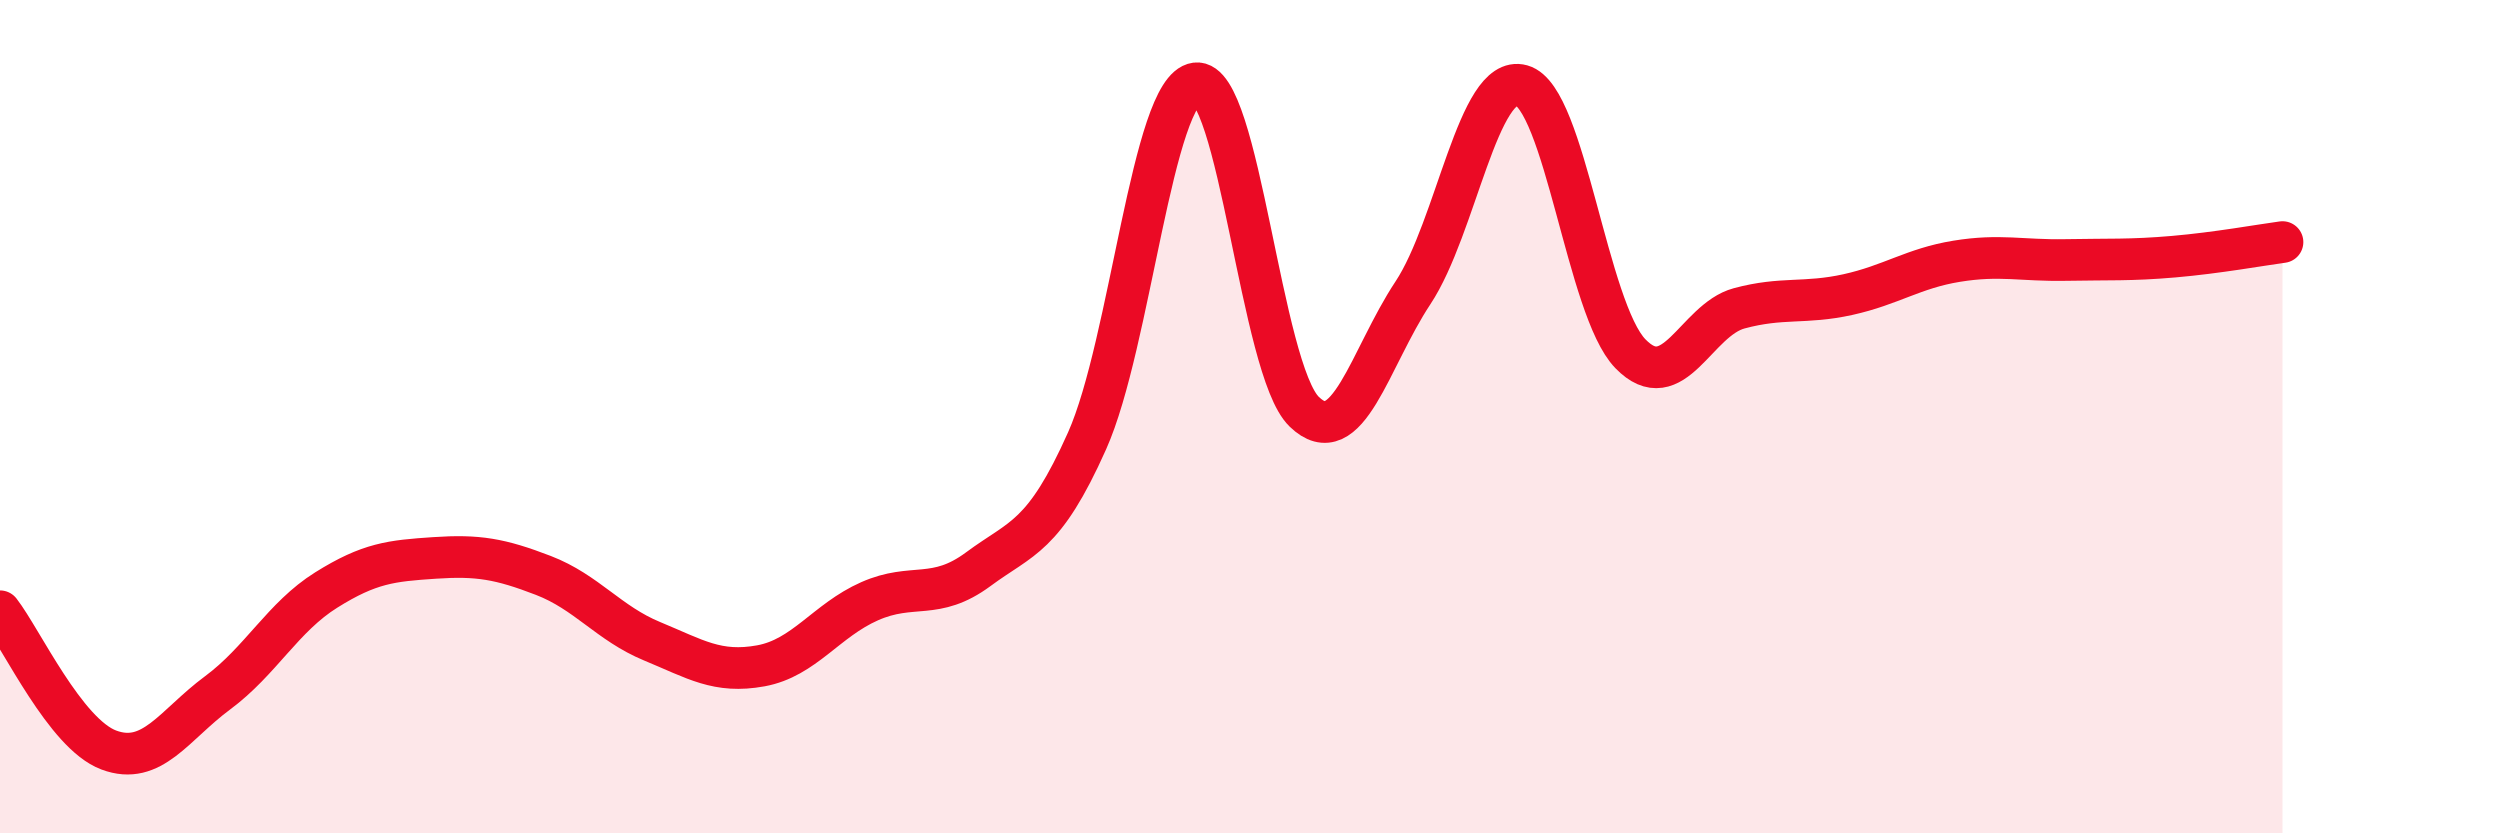 
    <svg width="60" height="20" viewBox="0 0 60 20" xmlns="http://www.w3.org/2000/svg">
      <path
        d="M 0,14.67 C 0.52,15.34 1.57,17.61 2.61,18 C 3.65,18.39 4.18,17.4 5.22,16.63 C 6.26,15.86 6.79,14.81 7.83,14.16 C 8.87,13.51 9.39,13.46 10.43,13.39 C 11.47,13.32 12,13.41 13.04,13.81 C 14.08,14.21 14.61,14.96 15.65,15.39 C 16.69,15.82 17.22,16.17 18.26,15.98 C 19.3,15.79 19.83,14.89 20.87,14.43 C 21.91,13.97 22.44,14.43 23.48,13.66 C 24.52,12.89 25.05,12.91 26.09,10.58 C 27.13,8.25 27.66,2.14 28.7,2 C 29.74,1.86 30.26,8.87 31.3,9.88 C 32.34,10.89 32.87,8.6 33.91,7.03 C 34.95,5.46 35.48,1.76 36.52,2.05 C 37.56,2.34 38.09,7.42 39.13,8.49 C 40.17,9.56 40.7,7.68 41.74,7.4 C 42.78,7.12 43.31,7.3 44.35,7.07 C 45.39,6.84 45.92,6.44 46.96,6.27 C 48,6.1 48.53,6.26 49.57,6.24 C 50.61,6.22 51.13,6.25 52.17,6.16 C 53.21,6.07 54.26,5.88 54.78,5.81L54.78 20L0 20Z"
        fill="#EB0A25"
        opacity="0.1"
        stroke-linecap="round"
        stroke-linejoin="round"
      />
      <path
        d="M 0,14.67 C 0.52,15.34 1.57,17.61 2.61,18 C 3.65,18.39 4.18,17.4 5.22,16.63 C 6.26,15.86 6.79,14.81 7.83,14.16 C 8.87,13.51 9.39,13.46 10.43,13.39 C 11.47,13.32 12,13.41 13.04,13.81 C 14.08,14.21 14.61,14.96 15.65,15.39 C 16.69,15.82 17.22,16.17 18.26,15.98 C 19.3,15.79 19.83,14.89 20.87,14.43 C 21.91,13.97 22.44,14.43 23.48,13.66 C 24.52,12.89 25.05,12.91 26.09,10.58 C 27.13,8.25 27.66,2.14 28.7,2 C 29.74,1.86 30.26,8.87 31.3,9.88 C 32.34,10.89 32.87,8.6 33.91,7.03 C 34.95,5.46 35.48,1.76 36.52,2.05 C 37.56,2.34 38.09,7.42 39.13,8.49 C 40.17,9.56 40.7,7.68 41.74,7.4 C 42.78,7.12 43.31,7.3 44.35,7.07 C 45.39,6.84 45.92,6.44 46.96,6.27 C 48,6.1 48.53,6.26 49.57,6.24 C 50.61,6.22 51.13,6.25 52.17,6.16 C 53.21,6.07 54.26,5.88 54.78,5.81"
        stroke="#EB0A25"
        stroke-width="1"
        fill="none"
        stroke-linecap="round"
        stroke-linejoin="round"
      />
    </svg>
  